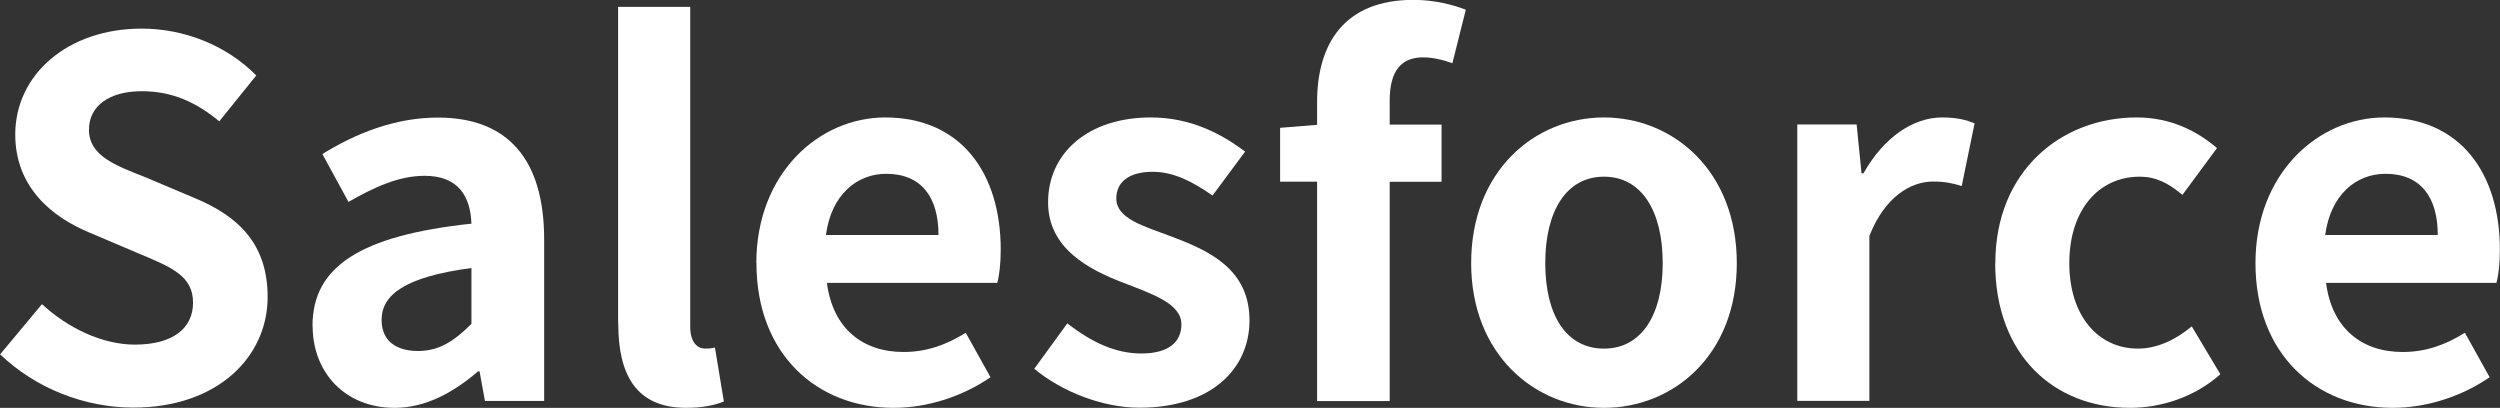 <?xml version="1.0" encoding="UTF-8"?>
<svg id="_レイヤー_2" data-name="レイヤー_2" xmlns="http://www.w3.org/2000/svg" viewBox="0 0 200.08 32.64">
  <rect x="0" y="0" width="200.08" height="32.64" fill="#333333" stroke="none"/>
  <defs>
    <style>
      .cls-1 {
        fill: #fff;
      }
    </style>
  </defs>
  <g id="_レイヤー_1-2" data-name="レイヤー_1">
    <g>
      <path class="cls-1" d="M0,28.37l3.36-4.03c2.09,1.94,4.86,3.24,7.43,3.24,3.04,0,4.66-1.3,4.66-3.36,0-2.17-1.78-2.85-4.39-3.95l-3.91-1.66c-2.96-1.23-5.93-3.6-5.93-7.86C1.23,5.97,5.41,2.29,11.34,2.29c3.4,0,6.8,1.34,9.17,3.75l-2.96,3.67c-1.86-1.54-3.79-2.41-6.2-2.41-2.57,0-4.23,1.15-4.23,3.08,0,2.09,2.09,2.85,4.58,3.83l3.83,1.62c3.56,1.46,5.89,3.71,5.89,7.94,0,4.78-3.99,8.85-10.75,8.85-3.91,0-7.82-1.54-10.67-4.27Z"/>
      <path class="cls-1" d="M25.01,26.08c0-4.74,3.83-7.23,12.72-8.18-.08-2.17-1.03-3.83-3.75-3.83-2.06,0-4.03.91-6.09,2.09l-2.09-3.83c2.61-1.62,5.77-2.92,9.25-2.92,5.61,0,8.5,3.36,8.5,9.76v12.92h-4.74l-.43-2.37h-.12c-1.94,1.66-4.15,2.92-6.68,2.92-3.95,0-6.56-2.81-6.56-6.56ZM37.73,25.92v-4.47c-5.37.71-7.19,2.17-7.19,4.15,0,1.74,1.23,2.49,2.92,2.49s2.88-.79,4.27-2.17Z"/>
      <path class="cls-1" d="M49.47,25.88V.55h5.77v25.61c0,1.3.63,1.74,1.19,1.74.24,0,.39,0,.79-.08l.71,4.31c-.67.28-1.66.51-3,.51-4.03,0-5.45-2.65-5.45-6.76Z"/>
      <path class="cls-1" d="M60.53,21.06c0-7.19,5.02-11.66,10.31-11.66,6.09,0,9.25,4.47,9.25,10.59,0,1.07-.12,2.13-.28,2.65h-13.63c.47,3.64,2.85,5.53,6.13,5.53,1.82,0,3.4-.55,4.98-1.54l1.98,3.56c-2.17,1.5-4.98,2.45-7.75,2.45-6.16,0-10.98-4.31-10.98-11.58ZM75.11,18.81c0-3-1.34-4.9-4.19-4.9-2.33,0-4.39,1.66-4.82,4.9h9.01Z"/>
      <path class="cls-1" d="M82.77,29.52l2.65-3.64c1.98,1.54,3.87,2.41,5.93,2.41,2.21,0,3.2-.95,3.2-2.33,0-1.66-2.29-2.41-4.62-3.32-2.81-1.07-6.05-2.77-6.05-6.44,0-3.99,3.24-6.8,8.22-6.8,3.24,0,5.69,1.34,7.55,2.73l-2.61,3.52c-1.58-1.11-3.12-1.9-4.78-1.9-1.98,0-2.92.87-2.92,2.13,0,1.62,2.17,2.21,4.5,3.08,2.92,1.11,6.16,2.57,6.16,6.68,0,3.87-3.04,6.99-8.81,6.99-2.96,0-6.24-1.3-8.42-3.12Z"/>
      <path class="cls-1" d="M116.24,5.06c-.75-.28-1.62-.47-2.33-.47-1.74,0-2.69,1.03-2.69,3.48v1.9h4.15v4.58h-4.15v17.55h-5.81V14.54h-2.96v-4.31l2.96-.24v-1.82c0-4.62,2.13-8.18,7.71-8.18,1.7,0,3.2.4,4.19.79l-1.07,4.27Z"/>
      <path class="cls-1" d="M117.74,21.06c0-7.39,5.1-11.66,10.63-11.66s10.63,4.27,10.63,11.66-5.1,11.58-10.63,11.58-10.63-4.27-10.63-11.58ZM133.07,21.06c0-4.19-1.7-6.92-4.7-6.92s-4.7,2.73-4.7,6.92,1.7,6.84,4.7,6.84,4.7-2.69,4.7-6.84Z"/>
      <path class="cls-1" d="M143.85,9.96h4.74l.39,3.91h.16c1.62-2.89,3.99-4.47,6.28-4.47,1.22,0,1.94.2,2.61.47l-1.03,5.02c-.75-.24-1.38-.36-2.29-.36-1.74,0-3.83,1.15-5.1,4.35v13.2h-5.77V9.96Z"/>
      <path class="cls-1" d="M159.69,21.06c0-7.39,5.29-11.66,11.3-11.66,2.73,0,4.82,1.07,6.44,2.45l-2.77,3.75c-1.11-.95-2.13-1.46-3.4-1.46-3.36,0-5.65,2.73-5.65,6.92s2.29,6.84,5.49,6.84c1.58,0,3.08-.75,4.31-1.78l2.29,3.83c-2.09,1.86-4.78,2.69-7.23,2.69-6.13,0-10.79-4.27-10.79-11.58Z"/>
      <path class="cls-1" d="M180.51,21.06c0-7.19,5.02-11.66,10.31-11.66,6.09,0,9.25,4.47,9.25,10.59,0,1.07-.12,2.13-.28,2.65h-13.63c.47,3.64,2.85,5.53,6.13,5.53,1.82,0,3.4-.55,4.98-1.54l1.98,3.56c-2.17,1.5-4.98,2.45-7.75,2.45-6.16,0-10.99-4.31-10.99-11.58ZM195.1,18.81c0-3-1.34-4.9-4.19-4.9-2.33,0-4.39,1.66-4.82,4.9h9.01Z"/>
    </g>
  </g>
</svg>